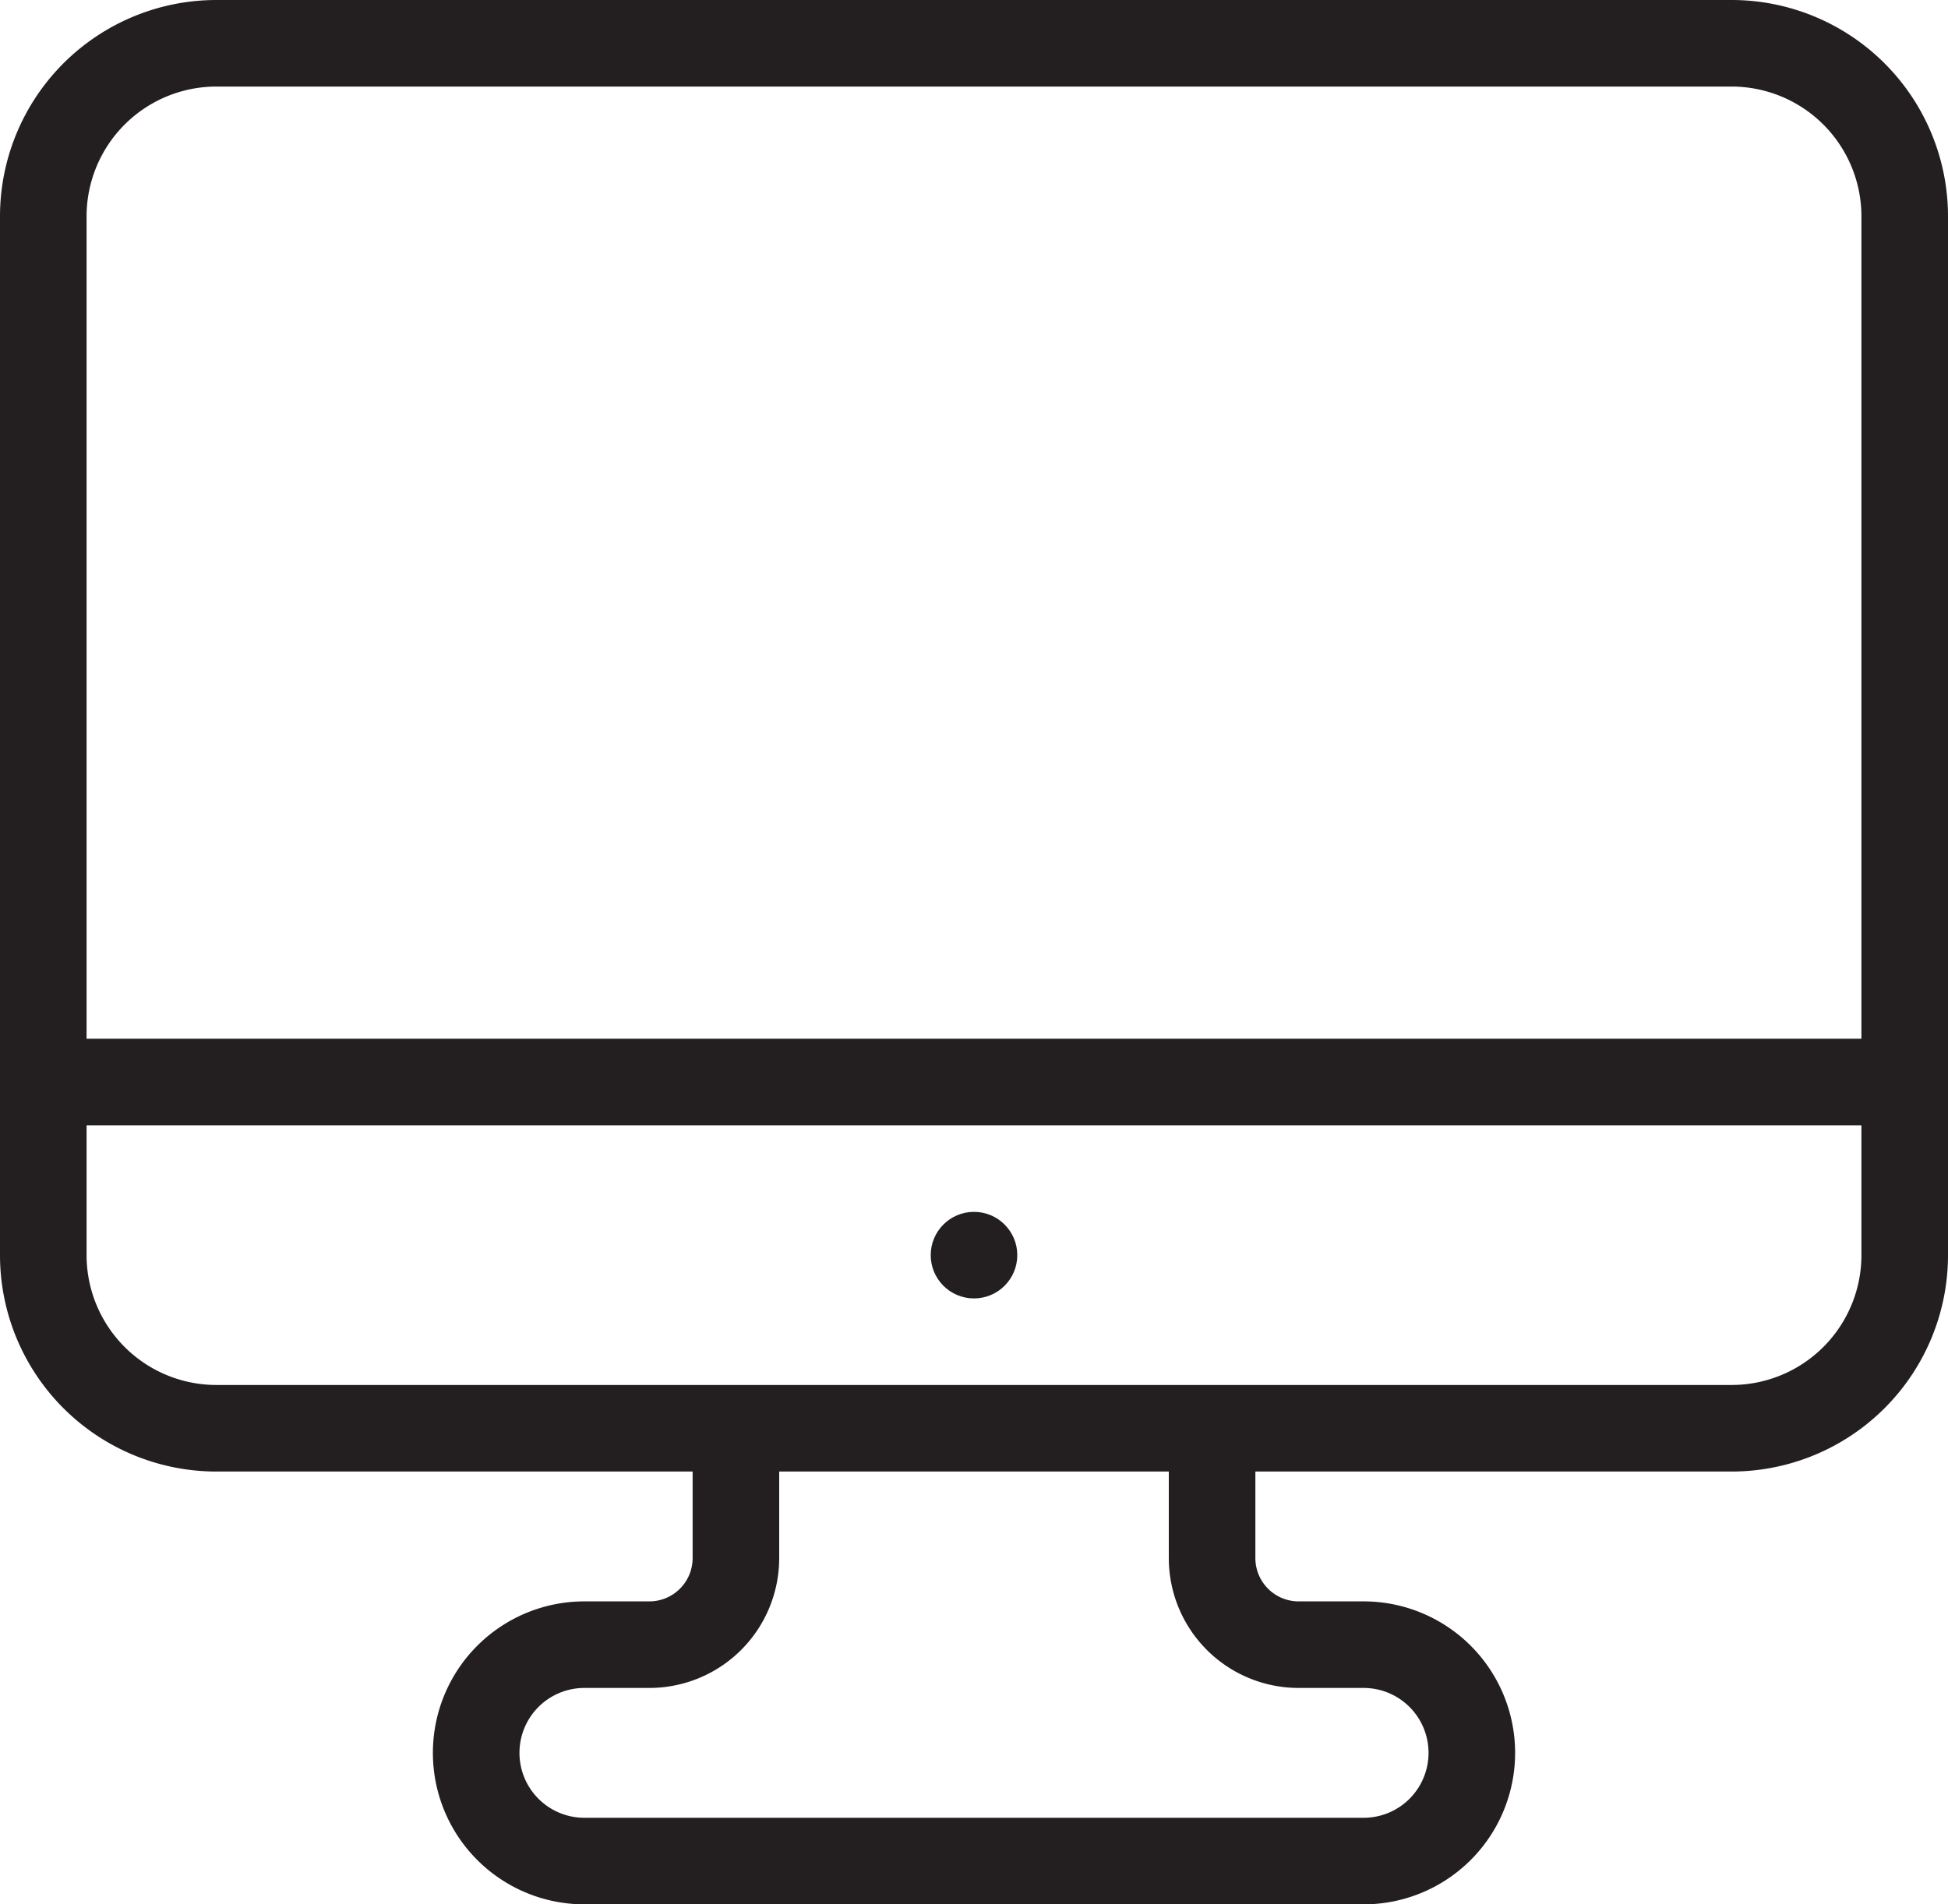 <svg id="Layer_1" data-name="Layer 1" xmlns="http://www.w3.org/2000/svg" viewBox="0 0 90 88"><defs><style>.cls-1{fill:#231f20;}</style></defs><path class="cls-1" d="M80,0H10A10,10,0,0,0,0,10V58A10,10,0,0,0,10,68H32v4a2,2,0,0,1-2,2H27a7,7,0,0,0,0,14H63a7,7,0,0,0,0-14H60a2,2,0,0,1-2-2V68H80A10,10,0,0,0,90,58V10A10,10,0,0,0,80,0ZM60,78h3a3,3,0,0,1,3,3,3,3,0,0,1-3,3H27a3,3,0,0,1-3-3,3,3,0,0,1,3-3h3a6,6,0,0,0,6-6V68H54v4A6,6,0,0,0,60,78ZM86,58a6,6,0,0,1-6,6H10a6,6,0,0,1-6-6V52H86Zm0-10H4V10a6,6,0,0,1,6-6H80a6,6,0,0,1,6,6Z"/><circle class="cls-1" cx="45" cy="58" r="2"/></svg>